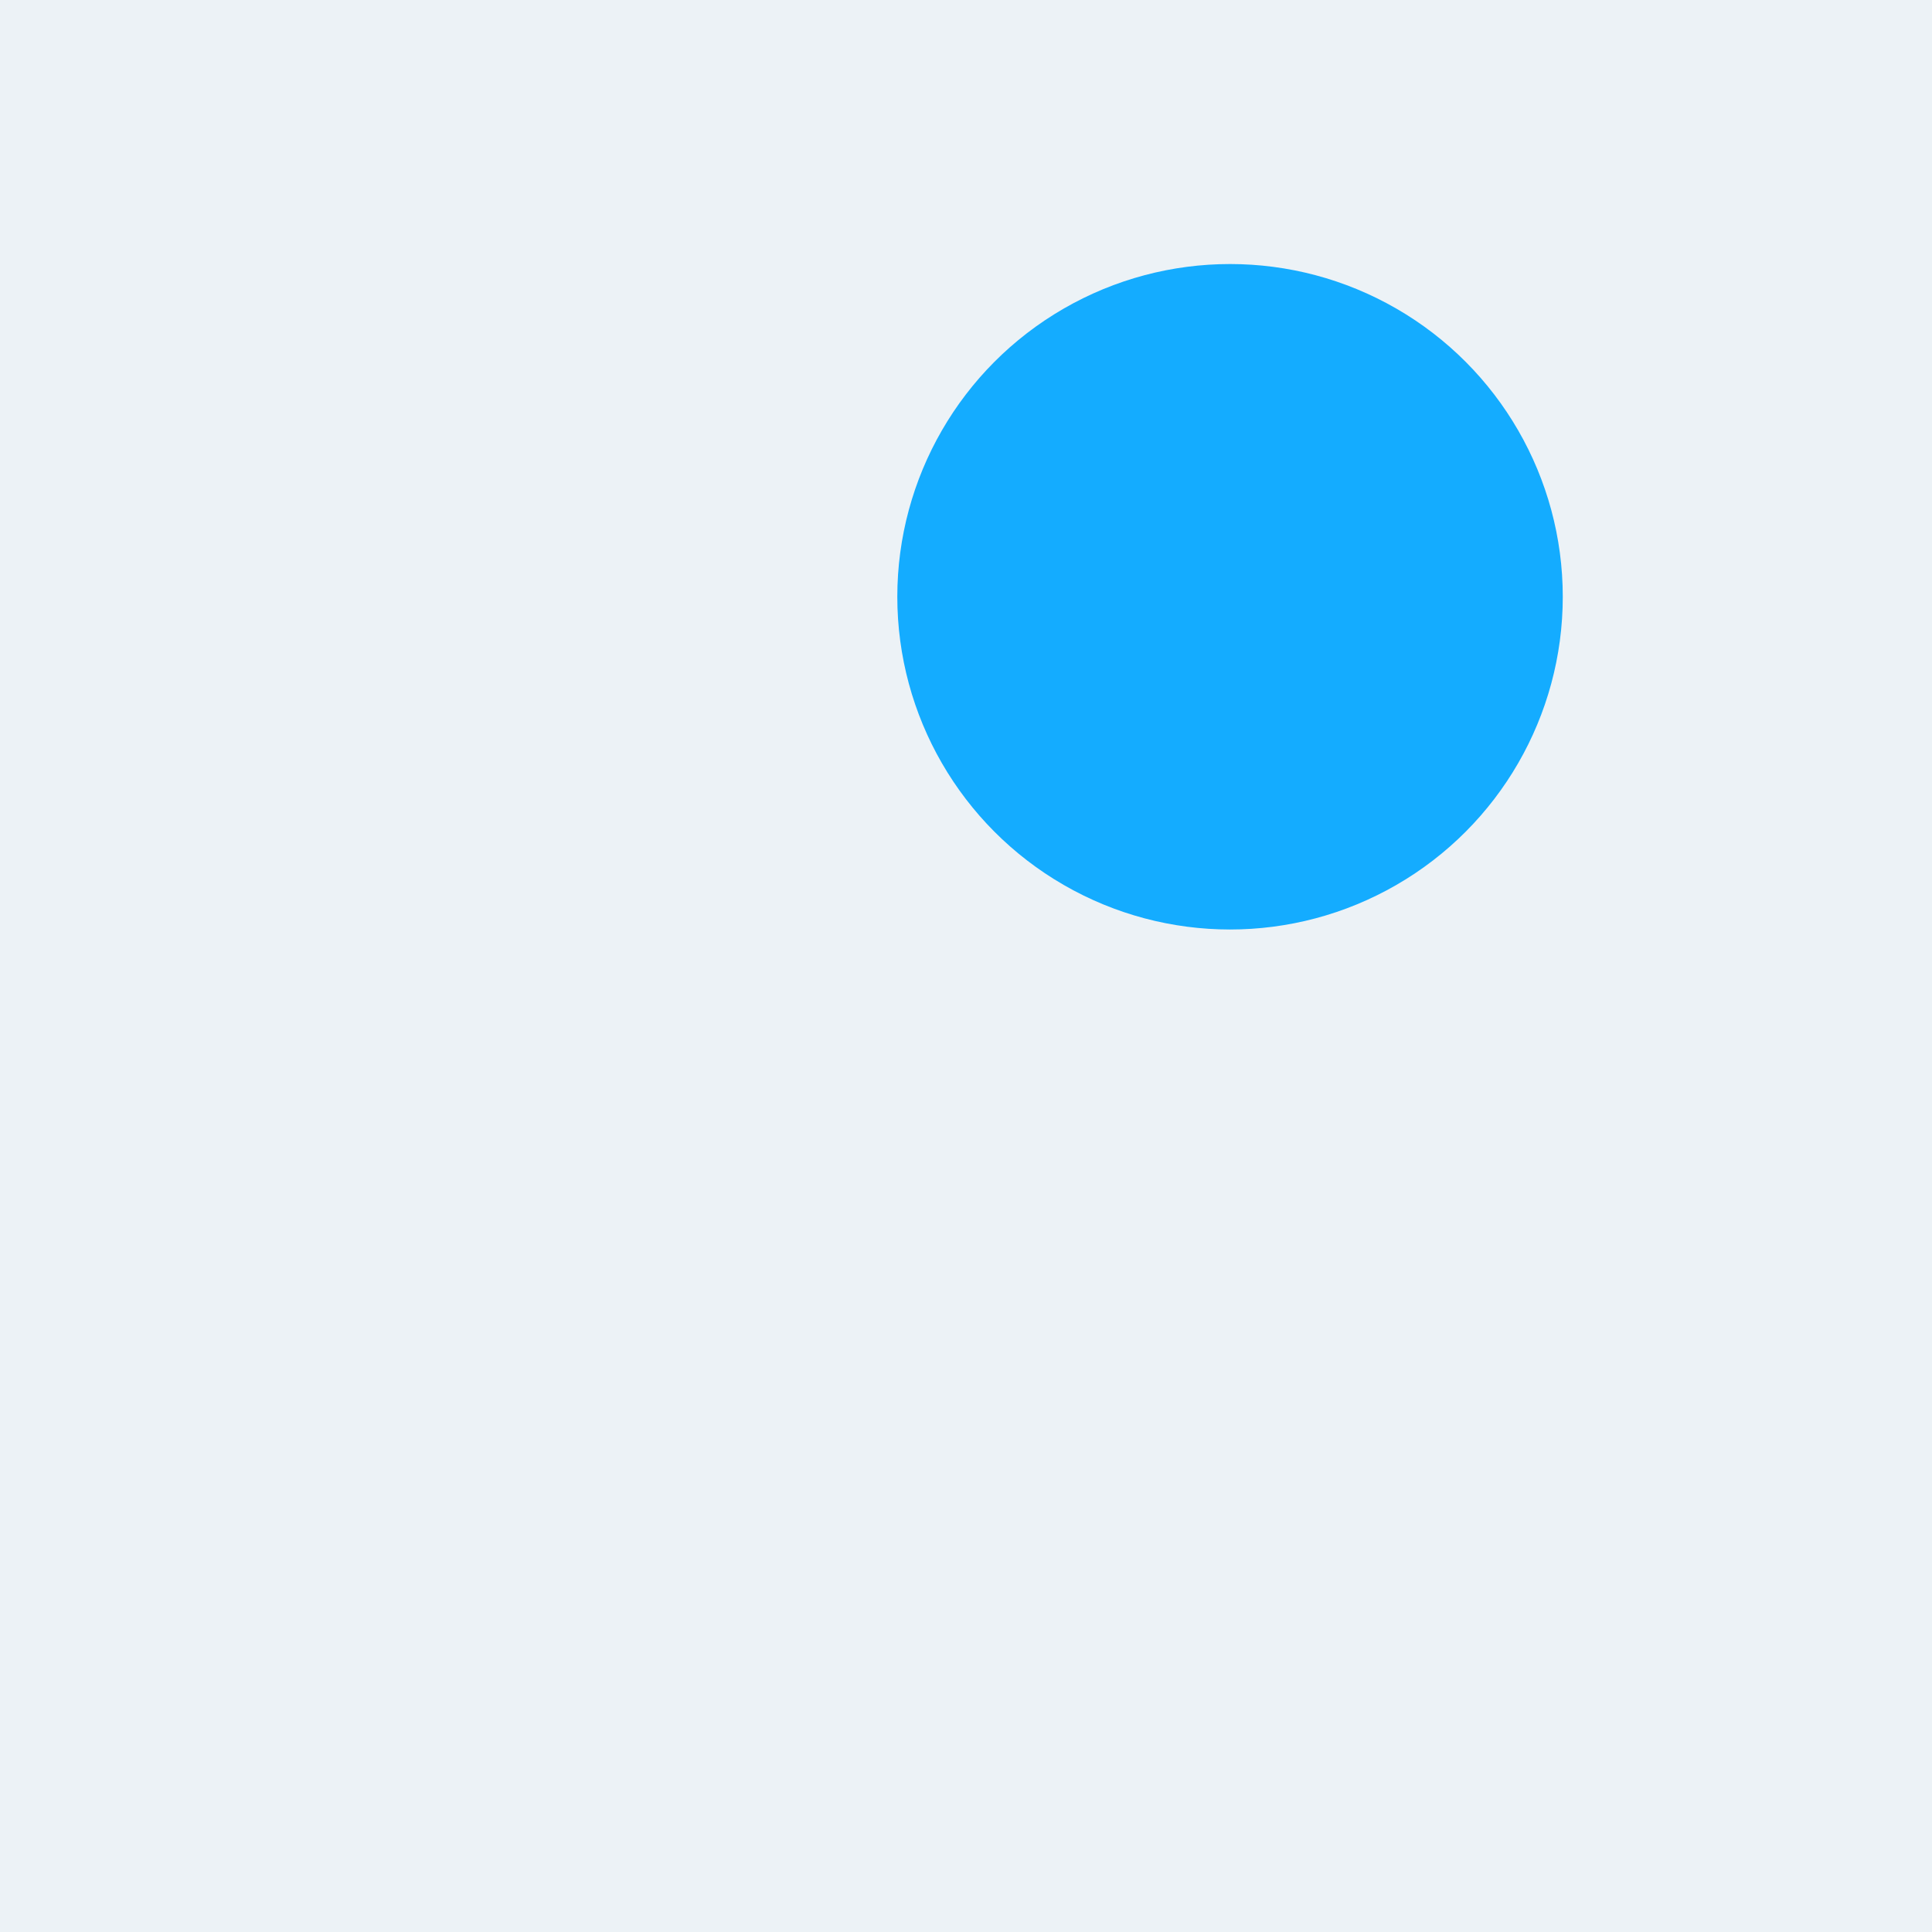 <?xml version="1.0" encoding="UTF-8"?> <svg xmlns="http://www.w3.org/2000/svg" xmlns:xlink="http://www.w3.org/1999/xlink" viewBox="0 0 900 900"><rect x="0" y="0" width="900" height="900" fill="#333333" stroke="none"/><defs><style> .cls-1 { fill: #ecf2f6; } .cls-1, .cls-2 { mix-blend-mode: multiply; } .cls-1, .cls-2, .cls-3, .cls-4, .cls-5 { stroke-width: 0px; } .cls-2 { fill: #14acff; } .cls-6 { clip-path: url(#clippath); } .cls-3 { fill: none; } .cls-7 { isolation: isolate; } .cls-5 { fill: #fff; } </style><clipPath id="clippath"><path class="cls-3" d="M304.05,266.11l-8.23,88.04s-.03,0-.04,0c-76.39,0-144.92,62.17-152.75,138.59-3.77,36.75,6.99,71.2,30.29,97.01,23.11,25.6,55.91,39.7,92.35,39.7,49.49,0,95.67-26.1,124.19-65.25h33.5l119.05-97.6,103.74-315.82-342.09,115.33Z"></path></clipPath></defs><g class="cls-7"><g id="AdobeStock_449068166-2" data-name="AdobeStock_449068166"><g id="Website_template" data-name="Website template"><g><g><g><path class="cls-5" d="M334.78,329.56c26.98-107.53,14.96-142.79-2.02-154.44-7.18-4.92-17.14-6.92-31.22-19.05-18.4-15.84-20.44-28.81-33.68-46.59-17.64-23.69-50.37-49.46-65.16-41.9-14.85,7.59-13.64,49.8-.44,81.68,16.13,38.96,41.46,41.45,47.08,74.67,4.88,28.9-12.13,39.77-5.48,60.08,5.33,16.27,24.87,35.66,90.92,45.54Z"></path><path class="cls-4" d="M334.79,330.49s-.09,0-.14,0c-53.41-7.99-84.24-23.52-91.66-46.16-3.36-10.26-.79-18.35,1.93-26.92,2.8-8.82,5.97-18.81,3.52-33.29-2.92-17.26-11.24-26.09-20.87-36.32-8.65-9.19-18.46-19.6-26.15-38.16-12.76-30.81-15.21-74.63.87-82.86,15.67-8.01,49.19,19.16,66.32,42.17,4.87,6.53,8.2,12.37,11.42,18.01,5.43,9.5,10.55,18.48,22.12,28.44,9.15,7.88,16.6,11.47,22.58,14.35,3.24,1.56,6.04,2.91,8.56,4.64,10.34,7.09,16.36,21.2,17.9,41.95,1.96,26.49-3.26,64.66-15.5,113.47-.1.42-.48.7-.89.7ZM208.7,67.2c-2.09,0-3.96.39-5.58,1.21-13.63,6.97-13.63,47.6,0,80.51,7.55,18.24,17.24,28.53,25.79,37.6,9.84,10.45,18.34,19.47,21.35,37.27,2.52,14.92-.72,25.14-3.58,34.16-2.74,8.63-5.1,16.09-1.93,25.78,7.14,21.81,37.2,36.88,89.35,44.79,21.43-85.75,20.81-137.1-1.85-152.64-2.41-1.65-5.15-2.97-8.32-4.5-6.08-2.93-13.65-6.57-22.98-14.61-11.81-10.17-17.01-19.27-22.52-28.92-3.2-5.59-6.5-11.38-11.3-17.82-16.33-21.92-43.07-42.84-58.43-42.84Z"></path></g><path class="cls-4" d="M333.61,310.67c-.4,0-.77-.26-.88-.66-19.36-66.17-45.67-112.14-64.34-139.05-20.2-29.12-35.99-42.76-36.15-42.89-.39-.33-.43-.91-.1-1.3.33-.39.91-.43,1.3-.1.16.14,16.13,13.93,36.46,43.24,18.74,27.02,45.16,73.17,64.59,139.58.14.49-.14,1-.63,1.14-.09.03-.17.04-.26.04Z"></path></g><g><g><path class="cls-5" d="M255.42,302.67c-12.42-74.16-29.46-92.81-43.18-95.43-5.8-1.11-12.53.35-24.57-3.36-15.74-4.85-20.52-12.36-33.58-19.81-17.4-9.93-44.73-17.06-51.87-8.35-7.17,8.75,5.05,34.65,21.9,50.88,20.6,19.83,37.02,14.51,49.53,33.63,10.88,16.63,3.26,28.01,12.9,38.82,7.73,8.66,25.14,15.41,68.87,3.62Z"></path><path class="cls-4" d="M215.85,309.87c-13.88,0-23.91-3.41-29.98-10.21-4.94-5.54-5.54-11.31-6.18-17.42-.65-6.21-1.39-13.24-6.8-21.52-6.45-9.86-13.98-13.07-22.7-16.79-7.9-3.37-16.85-7.19-26.7-16.68-16.38-15.77-29.84-42.54-21.98-52.13,7.66-9.35,36.06-1.57,53.04,8.13,4.81,2.75,8.48,5.47,12.02,8.11,5.93,4.42,11.53,8.59,21.38,11.62,7.79,2.4,13.37,2.61,17.85,2.78,2.45.09,4.56.17,6.62.56,19.33,3.7,33.69,35.16,43.92,96.18.08.47-.21.92-.67,1.04-15.61,4.21-28.9,6.31-39.81,6.31ZM114.09,172.73c-5.12,0-9.13,1.09-11.16,3.57-6.49,7.93,4.53,32.97,21.83,49.63,9.61,9.25,18.39,13,26.14,16.31,9,3.84,16.77,7.16,23.52,17.48,5.66,8.65,6.42,15.92,7.1,22.33.64,6.06,1.19,11.29,5.73,16.38,10.25,11.5,32.83,12.7,67.13,3.56-9.93-58.81-24.17-90.38-42.31-93.85-1.92-.37-3.97-.44-6.34-.53-4.59-.17-10.3-.38-18.33-2.85-10.15-3.13-15.87-7.39-21.94-11.9-3.5-2.6-7.11-5.3-11.83-7.99-12.41-7.09-28.52-12.14-39.54-12.14Z"></path></g><path class="cls-4" d="M249.31,291.59c-.26,0-.53-.11-.71-.33-57.3-68.52-111.16-85.54-111.7-85.7-.49-.15-.76-.66-.61-1.15.15-.49.66-.76,1.15-.61.54.17,54.9,17.31,112.58,86.28.33.39.27.97-.12,1.3-.17.14-.38.21-.59.21Z"></path></g></g><g><g><path class="cls-5" d="M645.58,265.97H147.32c-15.8,0-29.93,12.81-31.55,28.61l-38.39,374.51c-1.62,15.8,9.88,28.61,25.68,28.61h498.26c15.8,0,29.93-12.81,31.55-28.61l38.39-374.51c1.62-15.8-9.88-28.61-25.68-28.61Z"></path><path class="cls-4" d="M601.32,698.63H103.07c-7.88,0-14.98-3.07-20.01-8.63-5.06-5.61-7.4-13.06-6.59-21l38.39-374.51c1.66-16.23,16.23-29.44,32.46-29.44h498.26c7.88,0,14.98,3.07,20.01,8.63,5.06,5.61,7.4,13.06,6.59,21l-38.39,374.51c-1.66,16.23-16.23,29.44-32.46,29.44ZM147.32,266.89c-15.32,0-29.06,12.46-30.63,27.78l-38.39,374.51c-.76,7.41,1.41,14.36,6.12,19.57,4.67,5.17,11.29,8.02,18.64,8.02h498.26c15.32,0,29.06-12.46,30.63-27.78l38.39-374.51c.76-7.41-1.41-14.36-6.12-19.57-4.67-5.17-11.29-8.02-18.64-8.02H147.32Z"></path></g><g><path class="cls-4" d="M606.86,678.3H101.48c-.26,0-.51-.11-.68-.3-.17-.19-.26-.45-.23-.71l2.19-21.36c.05-.47.44-.83.92-.83h505.38c.26,0,.51.11.68.3.17.19.26.45.23.71l-2.19,21.36c-.05.47-.44.83-.92.83ZM102.5,676.46h503.53l2-19.51H104.5l-2,19.51Z"></path><g><path class="cls-4" d="M610.91,638.82h-141.08c-.26,0-.51-.11-.68-.3-.17-.19-.26-.45-.23-.71l6.83-66.58c.05-.47.44-.83.92-.83h141.08c.26,0,.51.11.68.3.17.19.26.45.23.71l-6.83,66.58c-.05.47-.44.83-.92.83ZM470.85,636.97h139.23l6.64-64.74h-139.23l-6.64,64.74Z"></path><path class="cls-4" d="M619.17,558.27h-141.08c-.26,0-.51-.11-.68-.3-.17-.19-.26-.45-.23-.71l6.83-66.58c.05-.47.44-.83.92-.83h141.08c.26,0,.51.11.68.3.17.19.26.45.23.71l-6.83,66.58c-.05.47-.44.83-.92.83ZM479.11,556.42h139.23l6.64-64.74h-139.23l-6.64,64.74Z"></path><path class="cls-4" d="M627.42,477.71h-141.08c-.26,0-.51-.11-.68-.3-.17-.19-.26-.45-.23-.71l6.83-66.58c.05-.47.44-.83.92-.83h141.08c.26,0,.51.11.68.3.17.19.26.45.23.71l-6.83,66.58c-.05.47-.44.83-.92.83ZM487.36,475.87h139.23l6.64-64.74h-139.23l-6.64,64.74Z"></path><path class="cls-4" d="M635.68,397.16h-141.08c-.26,0-.51-.11-.68-.3-.17-.19-.26-.45-.23-.71l6.83-66.58c.05-.47.44-.83.92-.83h141.08c.26,0,.51.11.68.3.17.19.26.45.23.71l-6.83,66.58c-.05.47-.44.83-.92.83ZM495.62,395.32h139.23l6.64-64.74h-139.23l-6.64,64.74Z"></path></g><g><ellipse class="cls-5" cx="280.72" cy="491.8" rx="154.59" ry="139.54" transform="translate(-261.53 328.61) rotate(-43.53)"></ellipse><path class="cls-4" d="M265.66,639.59c-39.35,0-74.82-15.29-99.88-43.05-25.25-27.97-36.91-65.2-32.85-104.84,8.35-81.44,81.4-147.7,162.85-147.7,39.35,0,74.82,15.29,99.88,43.05,25.25,27.97,36.91,65.2,32.85,104.84-8.35,81.44-81.4,147.7-162.85,147.7ZM295.77,345.85c-80.53,0-152.75,65.51-161.01,146.04-4.01,39.11,7.49,75.84,32.38,103.42,24.71,27.37,59.69,42.44,98.51,42.44,80.53,0,152.75-65.51,161.01-146.04l.92.09-.92-.09c4.01-39.11-7.49-75.84-32.38-103.41-24.71-27.37-59.69-42.44-98.51-42.44Z"></path></g><g><path class="cls-4" d="M644.25,313.38H138.89c-.51,0-.92-.41-.92-.92s.41-.92.92-.92h505.37c.51,0,.92.41.92.92s-.41.92-.92.92Z"></path><path class="cls-4" d="M153.56,302c-1.53,0-2.91-.6-3.89-1.68-.99-1.09-1.44-2.54-1.29-4.07.31-3.07,3.07-5.57,6.14-5.57,1.53,0,2.91.6,3.89,1.68.99,1.09,1.44,2.54,1.29,4.07-.31,3.07-3.07,5.57-6.14,5.57ZM154.53,292.53c-2.15,0-4.09,1.75-4.31,3.91-.1,1.01.19,1.95.82,2.65.63.69,1.52,1.08,2.52,1.08,2.15,0,4.09-1.75,4.31-3.91.1-1.01-.19-1.95-.82-2.65-.63-.69-1.52-1.08-2.52-1.08Z"></path><path class="cls-4" d="M172.52,302c-1.53,0-2.91-.6-3.89-1.68-.99-1.09-1.44-2.54-1.29-4.07.31-3.07,3.07-5.57,6.14-5.57,1.53,0,2.91.6,3.89,1.68.99,1.09,1.44,2.54,1.29,4.07-.31,3.07-3.07,5.57-6.14,5.57ZM173.49,292.53c-2.15,0-4.09,1.75-4.31,3.91-.1,1.01.19,1.95.82,2.65.63.69,1.52,1.08,2.52,1.08,2.15,0,4.09-1.75,4.31-3.91.1-1.01-.19-1.95-.82-2.65-.63-.69-1.52-1.08-2.52-1.08Z"></path><path class="cls-4" d="M191.48,302c-1.53,0-2.91-.6-3.89-1.68-.99-1.09-1.44-2.54-1.29-4.07.31-3.07,3.07-5.57,6.14-5.57,1.53,0,2.91.6,3.89,1.68.99,1.09,1.44,2.54,1.29,4.07-.31,3.07-3.07,5.57-6.14,5.57ZM192.45,292.53c-2.15,0-4.09,1.75-4.31,3.91-.1,1.01.19,1.95.82,2.65.63.69,1.52,1.08,2.52,1.08,2.15,0,4.09-1.75,4.31-3.91.1-1.01-.19-1.95-.82-2.65-.63-.69-1.52-1.08-2.52-1.08Z"></path><path class="cls-4" d="M646.14,297.27h-313.14c-.51,0-.92-.41-.92-.92s.41-.92.92-.92h313.14c.51,0,.92.41.92.92s-.41.92-.92.92Z"></path><path class="cls-4" d="M320.99,297.27h-60.3c-.51,0-.92-.41-.92-.92s.41-.92.92-.92h60.3c.51,0,.92.41.92.92s-.41.92-.92.92Z"></path><path class="cls-4" d="M231.62,297.27h-23.54c-.51,0-.92-.41-.92-.92s.41-.92.92-.92h23.54c.51,0,.92.41.92.92s-.41.92-.92.92Z"></path></g></g></g><g><g><path class="cls-5" d="M820.07,69.15h-217.11c-11.01,0-20.85,8.92-21.97,19.93l-38.48,375.4c-1.13,11.01,6.88,19.93,17.89,19.93h217.11c11.01,0,20.85-8.92,21.97-19.93l38.48-375.4c1.13-11.01-6.88-19.93-17.89-19.93Z"></path><path class="cls-4" d="M777.5,485.33h-217.11c-5.57,0-10.59-2.17-14.15-6.11-3.58-3.96-5.23-9.24-4.66-14.84l38.48-375.4c1.17-11.45,11.44-20.76,22.89-20.76h217.11c5.57,0,10.59,2.17,14.15,6.11,3.58,3.96,5.23,9.24,4.66,14.84l-38.48,375.4c-1.17,11.45-11.44,20.76-22.89,20.76ZM602.97,70.07c-10.53,0-19.98,8.57-21.06,19.1l-38.48,375.4c-.52,5.08.97,9.85,4.19,13.42,3.2,3.54,7.74,5.5,12.78,5.5h217.11c10.53,0,19.98-8.57,21.06-19.1l38.48-375.4c.52-5.08-.97-9.85-4.19-13.42-3.2-3.54-7.74-5.5-12.78-5.5h-217.11Z"></path></g><g><path class="cls-4" d="M820.72,102h-225.12c-.51,0-.92-.41-.92-.92s.41-.92.92-.92h225.12c.51,0,.92.41.92.92s-.41.92-.92.92Z"></path><path class="cls-4" d="M609.39,89.92c-.19,1.81-1.81,3.28-3.62,3.28s-3.13-1.47-2.95-3.28c.19-1.81,1.81-3.28,3.62-3.28s3.13,1.47,2.95,3.28Z"></path><path class="cls-4" d="M622.53,89.92c-.19,1.81-1.81,3.28-3.62,3.28s-3.13-1.47-2.95-3.28c.19-1.81,1.81-3.28,3.62-3.28s3.13,1.47,2.95,3.28Z"></path><ellipse class="cls-4" cx="632.38" cy="89.92" rx="3.46" ry="3.12" transform="translate(111.99 460.29) rotate(-43.53)"></ellipse><path class="cls-4" d="M822.03,90.84h-91.94c-.51,0-.92-.41-.92-.92s.41-.92.92-.92h91.94c.51,0,.92.41.92.92s-.41.92-.92.92Z"></path><path class="cls-4" d="M721.78,90.84h-41.78c-.51,0-.92-.41-.92-.92s.41-.92.92-.92h41.78c.51,0,.92.41.92.92s-.41.92-.92.92Z"></path><path class="cls-4" d="M659.86,90.84h-16.31c-.51,0-.92-.41-.92-.92s.41-.92.92-.92h16.31c.51,0,.92.41.92.92s-.41.92-.92.92Z"></path></g><g><ellipse class="cls-4" cx="627.71" cy="161.47" rx="27.27" ry="24.62" transform="translate(61.42 476.76) rotate(-43.53)"></ellipse><ellipse class="cls-4" cx="702.06" cy="161.47" rx="27.27" ry="24.62" transform="translate(81.87 527.96) rotate(-43.53)"></ellipse><ellipse class="cls-4" cx="776.4" cy="161.47" rx="27.27" ry="24.62" transform="translate(102.31 579.17) rotate(-43.53)"></ellipse></g><path class="cls-4" d="M785.76,317.66h-199.24c-.26,0-.51-.11-.68-.3-.17-.19-.26-.45-.23-.71l11.53-112.52c.05-.47.44-.83.92-.83h199.24c.26,0,.51.11.68.3.17.19.26.45.23.71l-11.53,112.52c-.05.47-.44.83-.92.83ZM587.54,315.82h197.39l11.35-110.67h-197.39l-11.35,110.67Z"></path><polygon class="cls-4" points="771.98 451.15 572.74 451.15 584.27 338.64 783.52 338.64 771.98 451.15"></polygon></g><g><g><path class="cls-5" d="M707.63,617.08h-263.91c-8.54,0-16.16,6.92-17.04,15.46l-17.79,173.57c-.88,8.54,5.34,15.46,13.87,15.46h263.91c8.54,0,16.16-6.92,17.04-15.46l17.79-173.57c.88-8.54-5.34-15.46-13.87-15.46Z"></path><path class="cls-4" d="M686.66,822.49h-263.91c-4.38,0-8.33-1.71-11.12-4.8-2.82-3.12-4.12-7.26-3.67-11.67l17.79-173.57c.92-8.98,8.98-16.28,17.96-16.28h263.91c4.38,0,8.33,1.71,11.12,4.8,2.82,3.12,4.12,7.26,3.67,11.67l-17.79,173.57c-.92,8.98-8.98,16.28-17.96,16.28ZM443.72,618c-8.06,0-15.3,6.56-16.12,14.63l-17.79,173.57c-.4,3.88.74,7.52,3.2,10.25,2.44,2.7,5.91,4.19,9.75,4.19h263.91c8.06,0,15.3-6.56,16.12-14.63l17.79-173.57c.4-3.88-.74-7.52-3.2-10.24-2.44-2.7-5.91-4.19-9.75-4.19h-263.91Z"></path></g><g><path class="cls-4" d="M690.24,643.36h-240.77c-.51,0-.92-.41-.92-.92s.41-.92.92-.92h240.77c.51,0,.92.41.92.92s-.41.92-.92.92Z"></path><path class="cls-4" d="M454.58,628.97c-.22,2.19-2.18,3.96-4.37,3.96s-3.78-1.77-3.56-3.96c.22-2.19,2.18-3.96,4.37-3.96s3.78,1.77,3.56,3.96Z"></path><path class="cls-4" d="M470.43,628.97c-.22,2.19-2.18,3.96-4.37,3.96s-3.78-1.77-3.56-3.96c.22-2.19,2.18-3.96,4.37-3.96s3.78,1.77,3.56,3.96Z"></path><path class="cls-4" d="M486.29,628.97c-.22,2.19-2.18,3.96-4.37,3.96s-3.78-1.77-3.56-3.96c.22-2.19,2.18-3.96,4.37-3.96s3.78,1.77,3.56,3.96Z"></path><path class="cls-4" d="M696.1,629.89h-156.31c-.51,0-.92-.41-.92-.92s.41-.92.92-.92h156.31c.51,0,.92.41.92.92s-.41.92-.92.92Z"></path><path class="cls-4" d="M515.48,629.89h-19.68c-.51,0-.92-.41-.92-.92s.41-.92.92-.92h19.68c.51,0,.92.41.92.92s-.41.92-.92.92Z"></path></g><polygon class="cls-4" points="685.75 758.48 433.48 758.48 443.82 657.56 696.1 657.56 685.75 758.48"></polygon><polygon class="cls-4" points="531.5 786.87 430.57 786.87 432.29 770.05 533.22 770.05 531.5 786.87"></polygon></g><g class="cls-6"><g><g><path class="cls-5" d="M565.64,239.62s26.81-45.47,48.28-60.65c21.46-15.17-3.37,9.75-6.81,14.88-3.45,5.12,3.4,10.23,3.45,21.69.05,11.46-7.01,9-15.23,12.8-8.22,3.8-15.48,21.8-15.48,21.8l-14.2-10.52Z"></path><path class="cls-4" d="M579.84,251.06c-.2,0-.39-.06-.55-.18l-14.2-10.52c-.38-.28-.49-.8-.25-1.21,1.1-1.86,27.16-45.82,48.54-60.93,7.9-5.58,9.04-5.43,9.79-4.59,1.13,1.25-.37,3.43-9.4,13.71-2.59,2.94-5.03,5.72-5.91,7.03-1.55,2.3-.65,4.64.72,8.17,1.28,3.3,2.86,7.41,2.89,13,.04,9.04-4.4,10.21-9.55,11.57-1.89.5-4.04,1.07-6.22,2.07-7.8,3.6-14.94,21.13-15.01,21.31-.11.26-.33.47-.61.54-.08.02-.17.03-.25.03ZM566.86,239.38l12.58,9.32c1.75-4.04,8.14-17.8,15.49-21.2,2.32-1.07,4.55-1.66,6.52-2.18,5.12-1.35,8.21-2.17,8.18-9.78-.02-5.25-1.54-9.18-2.76-12.35-1.46-3.78-2.61-6.76-.53-9.86.95-1.41,3.31-4.1,6.05-7.22,2.87-3.27,7.38-8.4,8.81-10.7-1.01.49-2.97,1.64-6.75,4.31-19.6,13.86-44.08,53.81-47.59,59.65Z"></path></g><g><path class="cls-5" d="M566.06,231.28l20.54,18.86s-38.01,119.61-153.19,162.89c-34.96,27.06-72.46,31.72-86.94,239.5,0,0-188.27,60.87-207.59-25.46,0,0,30.81-109.15,95.78-193.93,21.23-27.7,55.43-66.26,85.99-63.16,30.56,3.1,185.73-16.04,245.4-138.7Z"></path><path class="cls-4" d="M224.88,674.24c-22.55,0-44.75-3.17-61.13-12.52-13.74-7.85-22.41-19.44-25.77-34.45-.03-.15-.03-.31.01-.45.31-1.09,31.6-110.29,95.94-194.24,34.12-44.53,63.33-65.89,86.81-63.51,14.32,1.46,60.38-2.05,111.35-22.13,43.27-17.05,101.49-51.02,133.13-116.06.13-.26.37-.45.66-.5.29-.05.58.03.8.23l20.54,18.86c.26.24.36.62.26.96-.1.3-9.82,30.44-33.52,65.45-21.86,32.31-60.44,75.52-120.1,97.97-3.45,2.67-6.98,5.15-10.39,7.56-15.49,10.92-31.5,22.22-44.92,53.76-15.13,35.55-25.32,93.59-31.16,177.43-.03.38-.28.7-.64.81-.31.1-31.95,10.26-70.08,16.33-15.64,2.49-33.83,4.5-51.79,4.5ZM139.84,627.1c3.28,14.37,11.63,25.48,24.83,33.02,53.53,30.58,171.49-5.32,180.92-8.28,5.86-83.72,16.09-141.75,31.26-177.4,13.63-32.02,29.86-43.47,45.56-54.54,3.43-2.42,6.98-4.92,10.43-7.6.07-.06.15-.1.24-.13,59.25-22.26,97.59-65.19,119.31-97.28,21.8-32.2,31.7-60.22,33.14-64.47l-19.19-17.62c-32.01,64.84-90.24,98.78-133.56,115.86-51.29,20.21-97.75,23.71-112.22,22.25-22.8-2.33-51.45,18.82-85.16,62.8-62.73,81.85-93.94,187.8-95.56,193.4Z"></path></g><g><g><path class="cls-5" d="M463.04,451.93l15.06-30.64c1.62-3.3,4.01-6.15,6.97-8.32,2.38-1.75,5.19-2.82,8.12-3.12l17.56-1.75s20.61-17.44,27.79-16.72l-19.84,29.43c-2.74,4.06-7.08,6.76-11.93,7.41l-9.97,1.35c-2.56.35-4.72,2.07-5.63,4.48l-10.61,28.16-17.53-10.29Z"></path><path class="cls-4" d="M480.56,463.14c-.16,0-.32-.04-.47-.13l-17.53-10.29c-.42-.24-.57-.77-.36-1.2l15.06-30.64c1.68-3.41,4.19-6.41,7.25-8.66,2.51-1.84,5.48-2.98,8.58-3.29l17.27-1.72c2.98-2.51,21.1-17.48,28.25-16.75.32.03.6.23.74.53.14.29.11.64-.07.91l-19.84,29.43c-2.88,4.27-7.46,7.12-12.57,7.81l-9.97,1.35c-2.22.3-4.1,1.79-4.89,3.89l-10.61,28.16c-.1.25-.3.45-.56.54-.1.04-.2.05-.31.05ZM464.24,451.57l15.84,9.3,10.22-27.14c1.03-2.74,3.47-4.68,6.37-5.07l9.97-1.35c4.59-.62,8.7-3.18,11.29-7.01l18.78-27.86c-6.6,1.44-20.22,12.01-25.36,16.36-.14.12-.32.19-.5.21l-17.56,1.75c-2.77.28-5.43,1.3-7.67,2.94-2.83,2.08-5.14,4.84-6.69,7.99l-14.68,29.87Z"></path></g><g><path class="cls-5" d="M495.1,413.03l15.78-1.43s-.78,3.08-4.14,4.64-14.84,7.18-14.84,7.18l3.2-10.39Z"></path><path class="cls-4" d="M491.9,424.34c-.34,0-.67-.19-.83-.52-.22-.46-.03-1.01.42-1.23.11-.06,11.53-5.64,14.86-7.19,1.61-.74,2.54-1.87,3.06-2.74l-14.22,1.29c-.51.04-.96-.33-1-.84-.05-.51.33-.96.84-1l15.78-1.43c.3-.03.59.09.78.32.19.23.27.53.19.82-.04.14-.93,3.53-4.64,5.25-3.32,1.54-14.71,7.12-14.82,7.17-.13.06-.27.09-.41.09Z"></path></g></g><path class="cls-5" d="M467.49,436.43l24.41,14.01s-17.9,96.09-115.86,94.83c-97.95-1.26-127.75-72.81-127.75-72.81l51.09-52.08s88.39,109.64,168.12,16.05Z"></path><path class="cls-4" d="M377.91,546.21c-.63,0-1.25,0-1.88-.01-50.89-.65-83.13-20.55-101.22-37.12-19.62-17.98-27.3-36.08-27.37-36.26-.2-.47.03-1.01.5-1.21.47-.2,1.01.03,1.21.5.07.18,7.64,17.97,26.98,35.67,17.85,16.33,49.67,35.93,99.93,36.57,50.16.66,78.73-24.93,93.85-46.5,14.94-21.29,20.1-42.99,20.95-46.94l-23.17-13.3c-56.07,65.2-116.32,31.12-147.31,4.94-.39-.33-.44-.91-.11-1.3.33-.39.91-.44,1.3-.11,30.55,25.82,90.04,59.45,145.21-5.31.29-.34.78-.42,1.16-.2l24.41,14.01c.34.2.52.58.45.97-.05.24-4.71,24.49-21.35,48.25-15.19,21.68-43.72,47.35-93.55,47.35Z"></path><g><path class="cls-5" d="M343.31,311.89s-9.05,35.04-32.12,58.83c0,0,15.3,17.09,42.06,18.89,26.76,1.81,5.65-22.02,5.65-22.02l11.78-42.4-27.37-13.31Z"></path><path class="cls-4" d="M355.94,390.63c-.87,0-1.79-.03-2.76-.1-26.82-1.81-42.53-19.02-42.68-19.2-.32-.36-.31-.91.02-1.26,22.64-23.34,31.8-58.07,31.89-58.42.07-.27.26-.49.51-.61.25-.12.54-.11.79,0l27.37,13.31c.4.19.6.65.49,1.08l-11.65,41.92c1.83,2.16,10.19,12.55,7.13,18.79-1.46,2.97-5.19,4.47-11.11,4.47ZM312.47,370.71c3.05,3.04,17.67,16.41,40.84,17.97,6.7.45,10.77-.67,12.08-3.35,2.34-4.76-4.39-13.99-7.19-17.14-.21-.23-.28-.56-.2-.86l11.57-41.66-25.68-12.49c-1.74,6.06-11.16,36.2-31.44,57.51Z"></path></g><g><g><path class="cls-5" d="M382.22,294.61c1.25,3.45.05,7.05-2.68,8.04-2.73.99-5.96-1-7.21-4.45-1.25-3.45-.05-7.05,2.68-8.04,2.73-.99,5.96,1,7.21,4.45Z"></path><path class="cls-4" d="M378.07,303.83c-1.07,0-2.15-.32-3.18-.95-1.54-.95-2.76-2.5-3.43-4.36-1.42-3.92.03-8.06,3.23-9.22,3.2-1.16,6.97,1.08,8.39,5,1.42,3.92-.03,8.06-3.23,9.22-.58.21-1.18.31-1.78.31ZM376.47,290.83c-.39,0-.78.06-1.15.2-2.25.82-3.2,3.89-2.13,6.86.53,1.47,1.48,2.69,2.67,3.42,1.12.69,2.31.86,3.36.48,2.25-.82,3.2-3.89,2.13-6.86-.9-2.47-2.93-4.09-4.88-4.09Z"></path></g><path class="cls-4" d="M363.11,257.97c-13.11,1.6-15.09,16.35-30.75,17.88-7.18.7-10.74-2.01-17.13.96-4.23,1.96-10.41,6.75-11.12,13.17-.9,8.19,8.06,10.07,17.03,25.97,6.3,11.17,6.6,18.59,11.71,19.46,5.17.88,7.59-6.25,13.31-5.71,7.41.69,8.21,13.08,15.99,16.88,5.34,2.61,17.15,1.96,34.05-11.84-1.69-3.26-4.68-10.09-8.25-16.08-11.19-18.76-19.22-22.01-17.55-27.7,2.55-8.71,18.58-6.88,19.91-13.9,1.38-7.29-13.73-20.74-27.2-19.09Z"></path><g><path class="cls-5" d="M341.36,295.7l5.88,2.79s8.6,19.16,12.94,25.25c4.34,6.09,24.23-5.91,24.23-5.91l.54-4.35,2.21-4.6c.53-1.1.29-2.42-.59-3.26-3.65-3.47-13.09-13.08-18.16-24.22,0,0-16.59-1.2-27.05,14.3Z"></path><path class="cls-4" d="M342.25,295.45c1.92.7,3.66,1.34,5.4,2.18.21.1.37.27.46.47,1.88,4.14,3.86,8.24,5.85,12.33,2.02,4.06,4.06,8.17,6.45,11.92l.46.69c.16.24.28.33.42.52.33.26.67.51,1.12.65.87.31,1.93.35,2.98.26,2.13-.19,4.28-.83,6.38-1.58,4.19-1.54,8.28-3.59,12.15-5.84l-.44.68c.19-1.45.34-2.9.59-4.34l.02-.09c.01-.06.03-.13.06-.18.79-1.43,1.64-2.83,2.32-4.3.35-.64.39-1.25.18-1.87-.11-.29-.27-.56-.5-.78l-.87-.84c-2.35-2.29-4.6-4.67-6.75-7.15-4.26-4.98-8.14-10.37-10.97-16.38l.77.53c-2.48-.06-5.13.26-7.62.88-2.51.61-4.95,1.52-7.22,2.75-2.27,1.22-4.43,2.67-6.3,4.45-1,.82-1.83,1.81-2.71,2.76-.5.51-.69.87-1.06,1.23-.34.35-.75.68-1.19,1.08ZM340.47,295.94c.35-.67.74-1.41,1.2-2.12.44-.69.97-1.46,1.41-1.89.92-1.01,1.8-2.06,2.85-2.95,1.99-1.88,4.29-3.42,6.7-4.71,2.41-1.3,5-2.25,7.66-2.89,2.67-.64,5.35-1,8.19-.89.34.01.63.22.76.51v.02c2.63,5.84,6.33,11.21,10.43,16.19,2.06,2.49,4.25,4.89,6.56,7.15l.89.86c.35.36.62.8.79,1.27.16.47.23.98.17,1.48-.03.48-.24,1.02-.43,1.38-.73,1.46-1.29,2.99-1.91,4.5l.08-.27c-.11,1.46-.32,2.9-.49,4.35h0c-.03.3-.21.54-.44.68-4,2.34-8.1,4.41-12.47,6.03-2.19.79-4.44,1.48-6.86,1.7-1.21.1-2.49.09-3.78-.35-.65-.2-1.27-.59-1.81-1.06-.23-.26-.52-.56-.67-.8l-.49-.73c-2.52-3.94-4.55-8.02-6.6-12.12-2.03-4.1-3.95-8.25-5.82-12.42l.46.47c-2.18-1.03-4.37-2.24-6.37-3.4Z"></path></g><g><path class="cls-5" d="M348.56,313.03s-8.93-11.23-13.18-6.08c-4.25,5.14,5.89,17.26,13.18,6.08Z"></path><path class="cls-4" d="M341.77,318.54c-.22,0-.43-.01-.63-.03-3.39-.31-5.98-3.04-7.04-5.6-1.01-2.44-.8-4.88.58-6.55.93-1.13,2.14-1.69,3.53-1.68,4.87.05,10.83,7.47,11.08,7.78.25.31.27.74.05,1.08-2.64,4.05-5.47,5.01-7.57,5.01ZM338.16,306.52c-.83,0-1.5.33-2.07,1.01-.95,1.15-1.06,2.85-.3,4.67.85,2.05,2.89,4.23,5.51,4.47,2.18.21,4.28-1.04,6.11-3.59-1.88-2.22-6.17-6.54-9.22-6.56h-.03Z"></path></g><g><path class="cls-5" d="M374.69,297.34c1.25,3.45.05,7.05-2.68,8.04s-5.96-1-7.21-4.45-.05-7.05,2.68-8.04,5.96,1,7.21,4.45Z"></path><path class="cls-4" d="M370.54,306.56c-1.07,0-2.15-.32-3.18-.95-1.54-.95-2.76-2.5-3.43-4.36-1.42-3.92.03-8.06,3.23-9.22,3.21-1.17,6.97,1.08,8.39,5,1.42,3.92-.03,8.06-3.23,9.22-.58.21-1.18.31-1.78.31ZM368.95,293.56c-.39,0-.78.06-1.15.2-2.25.82-3.2,3.89-2.13,6.86.53,1.47,1.48,2.69,2.67,3.42,1.12.69,2.31.86,3.36.48,2.25-.82,3.21-3.89,2.13-6.86-.9-2.47-2.93-4.09-4.88-4.09Z"></path></g><path class="cls-4" d="M344.48,306.94c-.38,0-.73-.23-.87-.61-.17-.48.08-1.01.55-1.18l19.92-7.19c.48-.18,1.01.07,1.18.55.17.48-.08,1.01-.55,1.18l-19.92,7.19c-.1.04-.21.05-.31.05Z"></path></g></g></g><path class="cls-4" d="M449.83,319.65c-.88,2.44-1.56,4.92-2.01,7.42l-11.75,2.64v11.04s11.75,2.67,11.75,2.67c.45,2.52,1.12,5.01,1.98,7.42l-8.87,8.17,5.51,9.57,11.5-3.57c1.64,1.94,3.46,3.76,5.44,5.44l-3.6,11.51,9.55,5.53,8.19-8.85c2.44.88,4.92,1.56,7.42,2.01l2.64,11.75h11.04s2.67-11.75,2.67-11.75c2.52-.45,5.01-1.12,7.42-1.98l8.17,8.87,9.57-5.51-3.57-11.5c1.94-1.64,3.76-3.46,5.44-5.44l11.51,3.6,5.53-9.55-8.85-8.19c.88-2.44,1.56-4.92,2.01-7.42l11.75-2.64v-11.04s-11.75-2.67-11.75-2.67c-.45-2.52-1.12-5.01-1.98-7.42l8.87-8.17-5.51-9.57-11.5,3.57c-1.64-1.94-3.46-3.76-5.44-5.44l3.6-11.51-9.55-5.53-8.19,8.85c-2.44-.88-4.92-1.56-7.42-2.01l-2.64-11.75h-11.04s-2.67,11.75-2.67,11.75c-2.52.45-5.01,1.12-7.42,1.98l-8.17-8.87-9.57,5.51,3.57,11.5c-1.94,1.64-3.76,3.46-5.44,5.44l-11.51-3.6-5.53,9.55,8.85,8.19ZM468.58,321.06c7.86-13.58,25.25-18.22,38.83-10.36,13.58,7.86,18.22,25.25,10.36,38.83-7.86,13.58-25.25,18.22-38.83,10.36-13.58-7.86-18.22-25.25-10.36-38.83Z"></path><g><path class="cls-4" d="M471.66,135c-.44,0-.83-.32-.91-.76-.09-.5.25-.98.75-1.07,23.51-4.13,47.81-6.96,72.22-8.4.51-.03.95.36.98.87.03.51-.36.94-.87.97-24.34,1.43-48.57,4.25-72.01,8.37-.05,0-.11.01-.16.01Z"></path><path class="cls-4" d="M231.62,241.31c-.24,0-.49-.1-.67-.29-.35-.37-.34-.95.03-1.3.4-.38,40.41-38.06,116.1-70.1.47-.2,1.01.02,1.21.49s-.02,1.01-.49,1.21c-75.35,31.9-115.15,69.36-115.55,69.74-.18.17-.41.25-.64.25Z"></path><path class="cls-4" d="M473.52,114.75c-.46,0-.86-.34-.91-.81-.06-.51.3-.96.81-1.03,13.73-1.63,27.86-2.82,42.02-3.54.51-.02.94.37.97.87.03.51-.37.94-.87.97-14.12.72-28.21,1.9-41.89,3.53-.04,0-.07,0-.11,0Z"></path><path class="cls-4" d="M246.39,201.65c-.25,0-.49-.1-.68-.29-.35-.37-.32-.96.05-1.3.32-.3,32.98-30.2,98.04-55.52.47-.19,1.01.05,1.19.53.18.47-.05,1.01-.53,1.19-64.74,25.19-97.14,54.86-97.46,55.15-.18.16-.4.25-.63.25Z"></path><path class="cls-5" d="M651.7,698.63c-.26,0-.52-.11-.7-.32-.33-.39-.29-.97.1-1.3,14.21-12.21,27.14-25.55,38.42-39.66.32-.4.9-.46,1.3-.14.4.32.46.9.14,1.3-11.35,14.2-24.36,27.62-38.66,39.91-.17.15-.39.22-.6.22Z"></path><path class="cls-4" d="M690.24,658.85c-.2,0-.41-.07-.58-.2-.4-.32-.46-.9-.14-1.3,56.75-70.97,65.15-151.26,62.19-206.12-.03-.51.36-.94.87-.97.51-.04.94.36.97.87,2.97,55.18-5.48,135.95-62.6,207.37-.18.23-.45.35-.72.35Z"></path><path class="cls-5" d="M752.64,452.1c-.49,0-.89-.38-.92-.87-1.88-34.97-8.44-58.28-8.51-58.51-.14-.49.14-1,.63-1.14.49-.14,1,.14,1.14.63.07.23,6.68,23.73,8.57,58.92.03.51-.36.94-.87.97-.02,0-.03,0-.05,0Z"></path><path class="cls-4" d="M753.15,587.35c-.15,0-.31-.04-.45-.12-.44-.25-.6-.81-.35-1.26,23.85-42.51,18.56-118.71,18.51-119.48-.04-.51.34-.95.85-.99.51-.04.95.34.99.85.06.77,5.39,77.52-18.74,120.51-.17.3-.48.47-.81.47Z"></path><g><path class="cls-4" d="M148.99,728.26c-.24,0-.47-.09-.65-.27l-4.05-4.05c-.36-.36-.36-.94,0-1.3.36-.36.94-.36,1.3,0l4.05,4.05c.36.36.36.94,0,1.3-.18.18-.42.27-.65.27Z"></path><path class="cls-4" d="M163.15,742.42c-.24,0-.47-.09-.65-.27l-4.05-4.05c-.36-.36-.36-.94,0-1.3.36-.36.94-.36,1.3,0l4.05,4.05c.36.36.36.94,0,1.3-.18.18-.42.27-.65.27Z"></path><path class="cls-4" d="M144.94,742.42c-.24,0-.47-.09-.65-.27-.36-.36-.36-.94,0-1.3l4.05-4.05c.36-.36.94-.36,1.3,0,.36.36.36.94,0,1.3l-4.05,4.05c-.18.18-.42.27-.65.27Z"></path><path class="cls-4" d="M159.1,728.26c-.24,0-.47-.09-.65-.27-.36-.36-.36-.94,0-1.3l4.05-4.05c.36-.36.94-.36,1.3,0,.36.36.36.94,0,1.3l-4.05,4.05c-.18.18-.42.27-.65.27Z"></path></g><path class="cls-5" d="M634.25,717.33c-5.13,0-9.31-4.18-9.31-9.31s4.18-9.31,9.31-9.31,9.31,4.18,9.31,9.31-4.18,9.31-9.31,9.31ZM634.25,700.55c-4.12,0-7.47,3.35-7.47,7.47s3.35,7.47,7.47,7.47,7.47-3.35,7.47-7.47-3.35-7.47-7.47-7.47Z"></path><g><path class="cls-5" d="M732.15,366.02c-.24,0-.47-.09-.65-.27l-4.05-4.05c-.36-.36-.36-.94,0-1.3.36-.36.94-.36,1.3,0l4.05,4.05c.36.36.36.94,0,1.3-.18.18-.42.27-.65.27Z"></path><path class="cls-5" d="M746.31,380.18c-.24,0-.47-.09-.65-.27l-4.05-4.05c-.36-.36-.36-.94,0-1.3.36-.36.94-.36,1.3,0l4.05,4.05c.36.36.36.94,0,1.3-.18.18-.42.27-.65.27Z"></path><path class="cls-5" d="M728.11,380.18c-.24,0-.47-.09-.65-.27-.36-.36-.36-.94,0-1.3l4.05-4.05c.36-.36.94-.36,1.3,0,.36.36.36.94,0,1.3l-4.05,4.05c-.18.18-.42.27-.65.27Z"></path><path class="cls-5" d="M742.27,366.02c-.24,0-.47-.09-.65-.27-.36-.36-.36-.94,0-1.3l4.05-4.05c.36-.36.94-.36,1.3,0,.36.36.36.94,0,1.3l-4.05,4.05c-.18.18-.42.27-.65.27Z"></path></g></g><g><g><g><path class="cls-5" d="M452.31,84.25l-69.72,19.73c-1.91.54-3.13,2.41-2.86,4.38l11.15,78.43c.34,2.39,2.7,3.93,5.02,3.27l69.72-19.73c1.91-.54,3.13-2.41,2.86-4.38l-11.15-78.43c-.34-2.39-2.7-3.93-5.02-3.27Z"></path><path class="cls-4" d="M394.83,191.14c-.94,0-1.87-.27-2.68-.79-1.19-.77-1.98-2.02-2.18-3.42l-11.15-78.43c-.34-2.41,1.17-4.74,3.52-5.4l69.72-19.73c1.36-.39,2.82-.16,4.01.61,1.19.77,1.98,2.02,2.18,3.42l11.15,78.43c.34,2.41-1.17,4.74-3.52,5.4l-69.72,19.73c-.44.12-.89.19-1.34.19ZM453.4,85.02c-.28,0-.56.04-.83.12h0l-69.72,19.73c-1.46.41-2.41,1.86-2.19,3.37l11.15,78.43c.12.87.62,1.65,1.36,2.13.74.48,1.65.62,2.5.38l69.72-19.73c1.46-.41,2.41-1.86,2.19-3.37l-11.15-78.43c-.12-.88-.62-1.65-1.36-2.14-.5-.33-1.08-.49-1.67-.49ZM452.31,84.25h0,0Z"></path></g><g><g><polygon class="cls-5" points="459.97 153.55 395.36 171.83 386.73 110.6 451.34 92.31 459.97 153.55"></polygon><path class="cls-4" d="M395.36,172.76c-.18,0-.35-.05-.5-.15-.22-.14-.37-.38-.41-.64l-8.63-61.24c-.06-.46.22-.89.66-1.02l64.61-18.29c.26-.07.53-.03.75.11.22.14.37.38.41.64l8.63,61.24c.06.46-.22.89-.66,1.02l-64.61,18.29c-.08.02-.17.04-.25.04ZM387.75,111.26l8.37,59.4,62.82-17.78-8.37-59.39-62.82,17.78Z"></path></g><path class="cls-4" d="M395.36,172.76c-.18,0-.35-.05-.5-.15-.22-.14-.37-.38-.41-.64l-8.63-61.24c-.06-.46.22-.89.66-1.02l64.61-18.29c.26-.07.53-.03.75.11.22.14.37.38.41.64l8.63,61.24c.06.46-.22.89-.66,1.02l-64.61,18.29c-.08.02-.17.04-.25.04ZM387.75,111.26l8.37,59.4,62.82-17.78-8.37-59.39-62.82,17.78Z"></path><path class="cls-4" d="M444.35,121.31c-2.34-1.54-5.48-.88-7,1.47l-10.98,17c-.96,1.49-2.95,1.91-4.43.93l-6.02-3.97c-2.34-1.54-5.48-.88-7,1.47l-12.32,19.07,1.46,10.37,58.25-16.49-3.41-24.22-8.57-5.65Z"></path><path class="cls-4" d="M421.82,115.97c.58,4.1-2.15,8.34-6.11,9.45-3.95,1.12-7.62-1.3-8.2-5.4-.58-4.1,2.15-8.34,6.11-9.45,3.95-1.12,7.62,1.3,8.2,5.4Z"></path></g></g><g><g><path class="cls-5" d="M427.27,114.49l-69.72,19.73c-1.91.54-3.13,2.41-2.86,4.38l11.15,78.43c.34,2.39,2.7,3.93,5.02,3.27l69.72-19.73c1.91-.54,3.13-2.41,2.86-4.38l-11.15-78.43c-.34-2.39-2.7-3.93-5.02-3.27Z"></path><path class="cls-4" d="M369.79,221.39c-.94,0-1.87-.27-2.68-.79-1.19-.77-1.98-2.02-2.18-3.42l-11.15-78.43c-.34-2.42,1.17-4.74,3.52-5.4l69.72-19.74c1.36-.38,2.82-.16,4.01.61,1.19.77,1.98,2.02,2.18,3.42l11.15,78.43c.34,2.42-1.17,4.74-3.52,5.4l-69.72,19.74c-.44.12-.89.19-1.33.19ZM427.52,115.38l-69.72,19.74c-1.46.41-2.41,1.86-2.19,3.37l11.15,78.43c.12.88.62,1.65,1.36,2.14.74.48,1.65.62,2.5.38l69.72-19.74c1.46-.41,2.41-1.86,2.19-3.37l-11.15-78.43c-.12-.88-.62-1.65-1.36-2.13-.74-.48-1.65-.62-2.5-.38Z"></path></g><g><g><polygon class="cls-5" points="434.93 183.79 370.32 202.08 361.68 140.84 426.29 122.55 434.93 183.79"></polygon><path class="cls-4" d="M370.32,203c-.18,0-.35-.05-.5-.15-.22-.14-.37-.38-.41-.64l-8.63-61.24c-.06-.46.22-.89.66-1.02l64.61-18.29c.26-.07.53-.03.75.11.22.14.37.38.41.64l8.63,61.24c.06.46-.22.89-.66,1.02l-64.61,18.29c-.08.02-.17.04-.25.04ZM362.71,141.51l8.37,59.4,62.82-17.78-8.37-59.4-62.82,17.78Z"></path></g><path class="cls-4" d="M370.32,203c-.18,0-.35-.05-.5-.15-.22-.14-.37-.38-.41-.64l-8.63-61.24c-.06-.46.22-.89.66-1.02l64.61-18.29c.26-.07.53-.03.75.11.22.14.37.38.41.64l8.63,61.24c.06.46-.22.89-.66,1.02l-64.61,18.29c-.08.02-.17.04-.25.04ZM362.71,141.51l8.37,59.4,62.82-17.78-8.37-59.4-62.82,17.78Z"></path><path class="cls-4" d="M419.31,151.55c-2.34-1.54-5.48-.88-7,1.47l-10.98,17c-.96,1.49-2.95,1.91-4.43.93l-6.02-3.97c-2.34-1.54-5.48-.88-7,1.47l-12.32,19.07,1.46,10.37,58.25-16.49-3.41-24.22-8.57-5.65Z"></path><path class="cls-4" d="M396.78,146.21c.58,4.1-2.15,8.34-6.11,9.45-3.95,1.12-7.62-1.3-8.2-5.4-.58-4.1,2.15-8.34,6.11-9.45,3.95-1.12,7.62,1.3,8.2,5.4Z"></path></g></g></g></g><rect id="_ECF2F6" data-name="#ECF2F6" class="cls-1" width="900" height="900"></rect><circle class="cls-2" cx="573" cy="278" r="155"></circle></g></g></svg> 